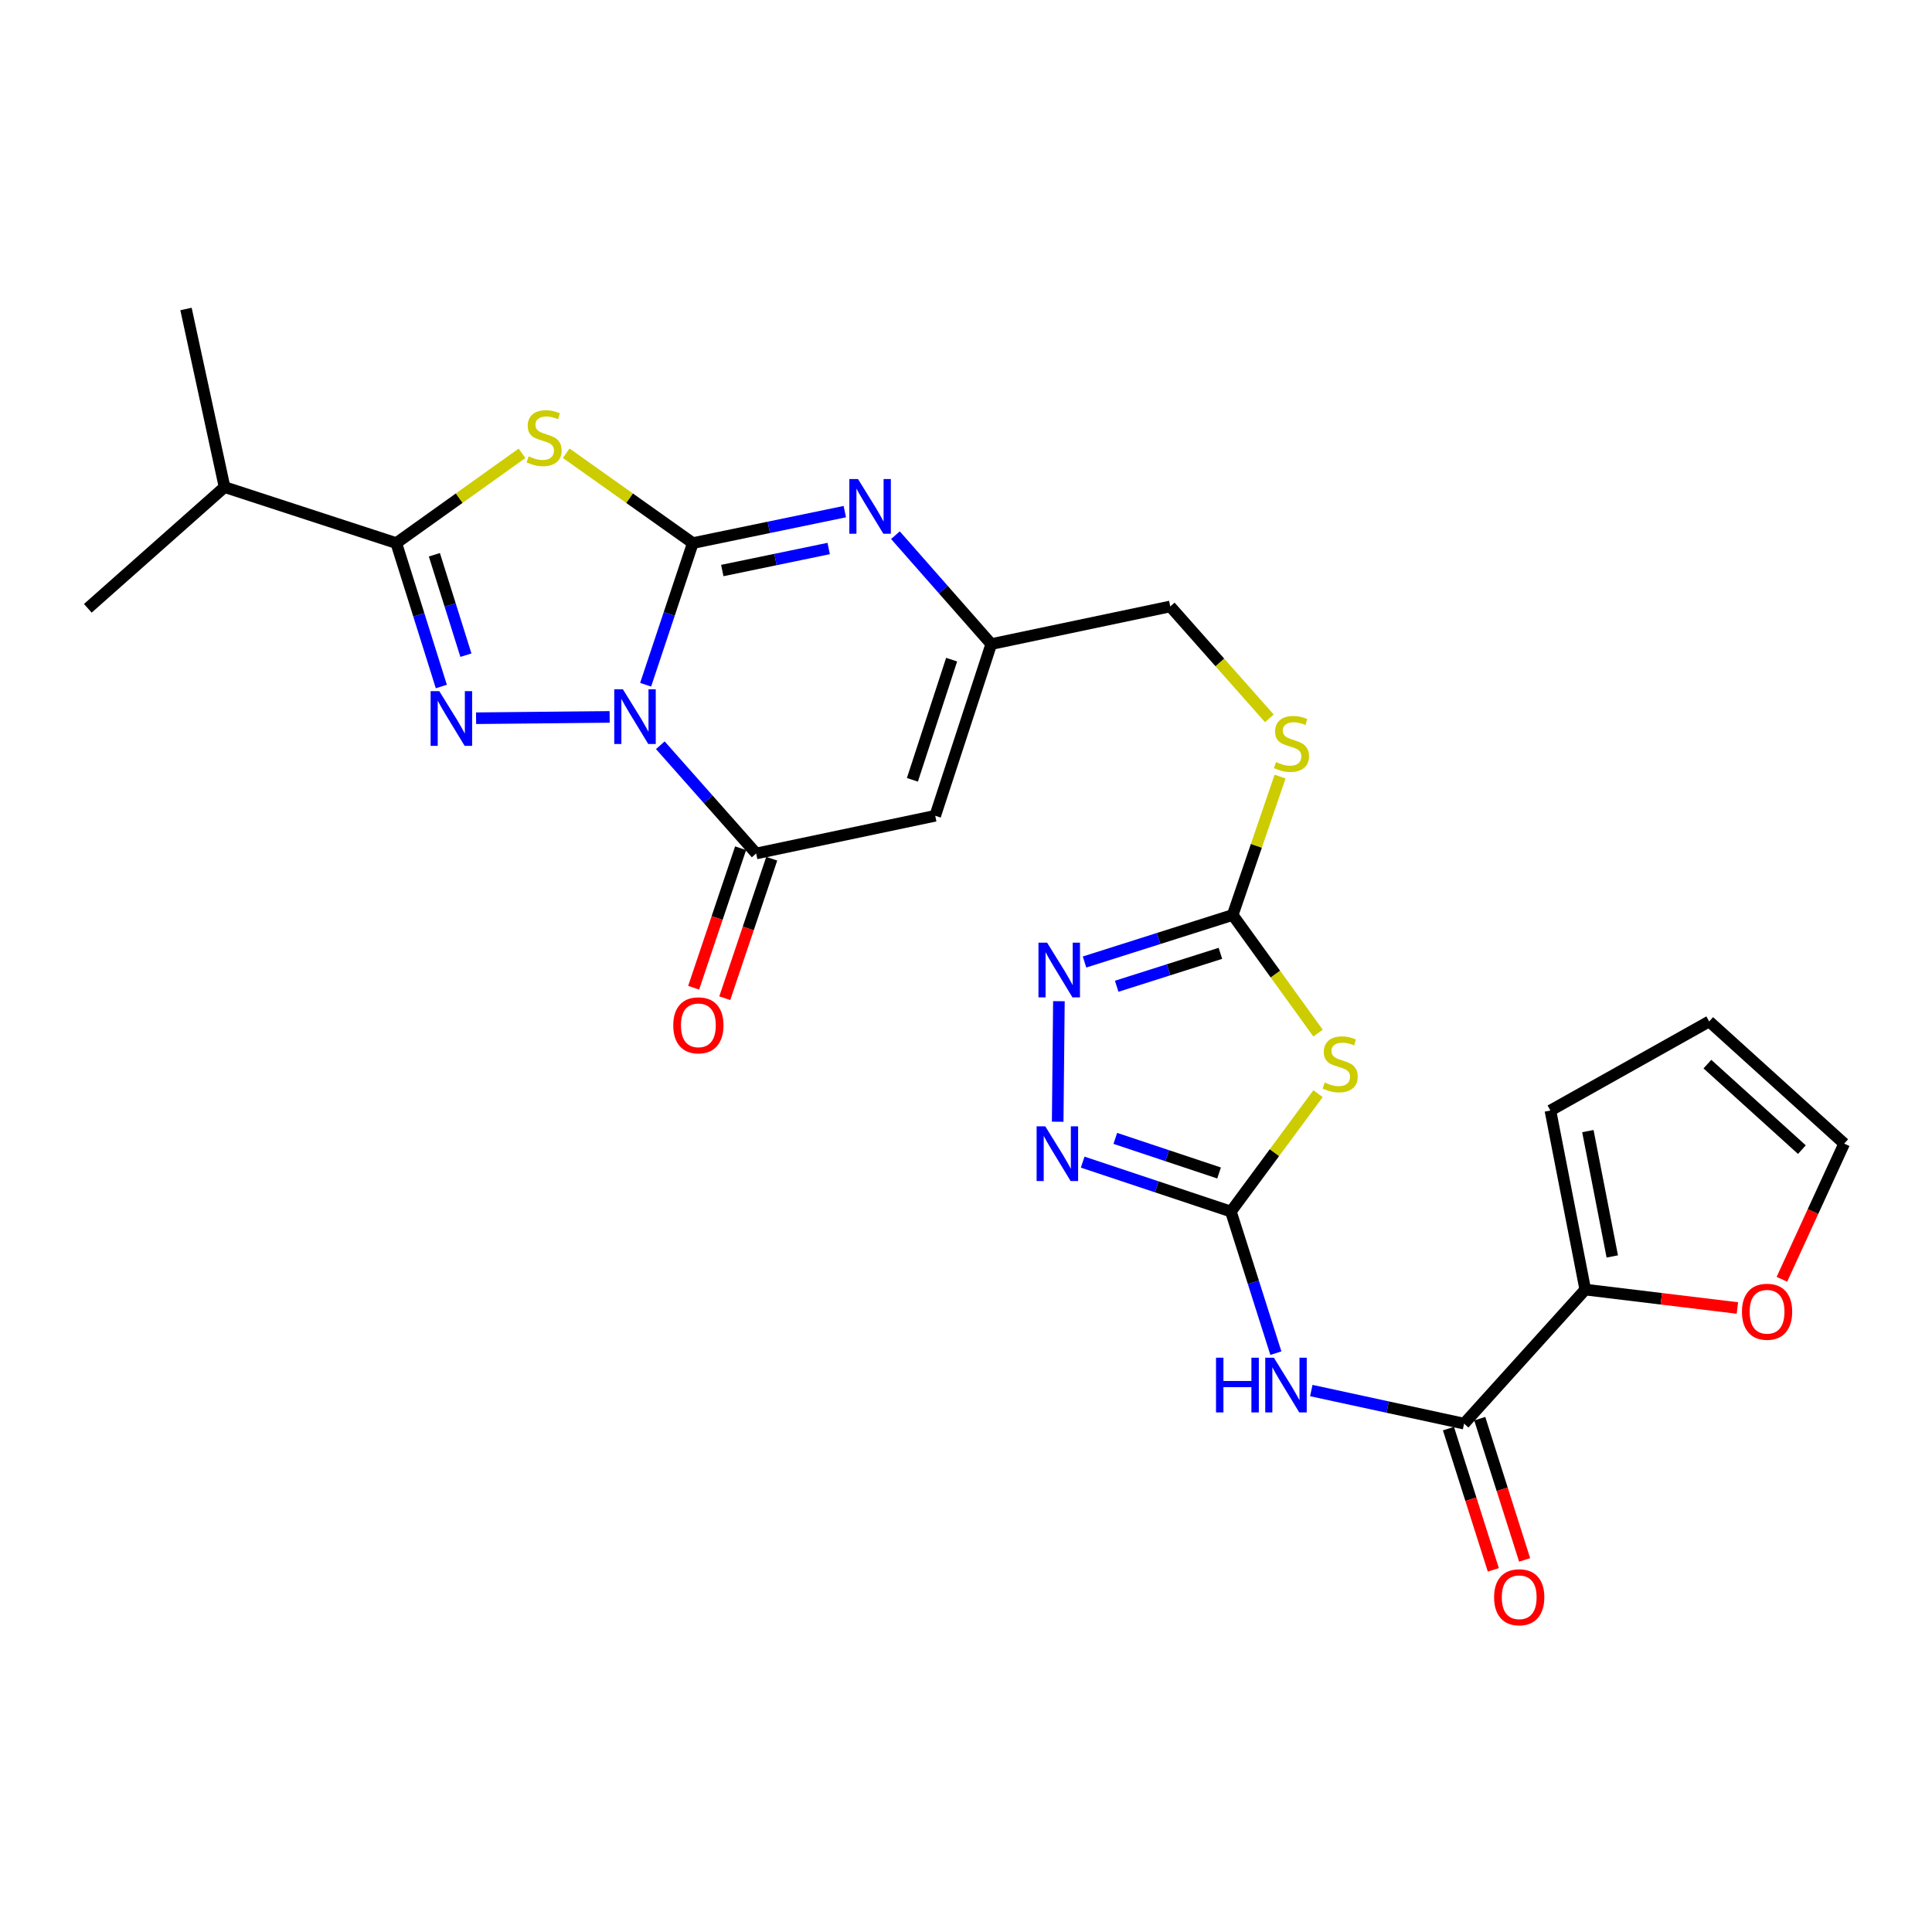 <?xml version='1.0' encoding='iso-8859-1'?>
<svg version='1.1' baseProfile='full'
              xmlns='http://www.w3.org/2000/svg'
                      xmlns:rdkit='http://www.rdkit.org/xml'
                      xmlns:xlink='http://www.w3.org/1999/xlink'
                  xml:space='preserve'
width='1000px' height='1000px' viewBox='0 0 1000 1000'>
<!-- END OF HEADER -->
<rect style='opacity:1.0;fill:#FFFFFF;stroke:none' width='1000' height='1000' x='0' y='0'> </rect>
<path class='bond-0' d='M 334.183,354.41 L 346.394,317.756' style='fill:none;fill-rule:evenodd;stroke:#0000FF;stroke-width:6px;stroke-linecap:butt;stroke-linejoin:miter;stroke-opacity:1' />
<path class='bond-0' d='M 346.394,317.756 L 358.606,281.101' style='fill:none;fill-rule:evenodd;stroke:#000000;stroke-width:6px;stroke-linecap:butt;stroke-linejoin:miter;stroke-opacity:1' />
<path class='bond-1' d='M 315.56,371.068 L 246.415,371.755' style='fill:none;fill-rule:evenodd;stroke:#0000FF;stroke-width:6px;stroke-linecap:butt;stroke-linejoin:miter;stroke-opacity:1' />
<path class='bond-4' d='M 341.781,385.735 L 366.585,413.744' style='fill:none;fill-rule:evenodd;stroke:#0000FF;stroke-width:6px;stroke-linecap:butt;stroke-linejoin:miter;stroke-opacity:1' />
<path class='bond-4' d='M 366.585,413.744 L 391.388,441.752' style='fill:none;fill-rule:evenodd;stroke:#000000;stroke-width:6px;stroke-linecap:butt;stroke-linejoin:miter;stroke-opacity:1' />
<path class='bond-2' d='M 358.606,281.101 L 325.835,257.846' style='fill:none;fill-rule:evenodd;stroke:#000000;stroke-width:6px;stroke-linecap:butt;stroke-linejoin:miter;stroke-opacity:1' />
<path class='bond-2' d='M 325.835,257.846 L 293.064,234.592' style='fill:none;fill-rule:evenodd;stroke:#CCCC00;stroke-width:6px;stroke-linecap:butt;stroke-linejoin:miter;stroke-opacity:1' />
<path class='bond-6' d='M 358.606,281.101 L 397.942,272.959' style='fill:none;fill-rule:evenodd;stroke:#000000;stroke-width:6px;stroke-linecap:butt;stroke-linejoin:miter;stroke-opacity:1' />
<path class='bond-6' d='M 397.942,272.959 L 437.277,264.816' style='fill:none;fill-rule:evenodd;stroke:#0000FF;stroke-width:6px;stroke-linecap:butt;stroke-linejoin:miter;stroke-opacity:1' />
<path class='bond-6' d='M 373.853,295.306 L 401.388,289.606' style='fill:none;fill-rule:evenodd;stroke:#000000;stroke-width:6px;stroke-linecap:butt;stroke-linejoin:miter;stroke-opacity:1' />
<path class='bond-6' d='M 401.388,289.606 L 428.923,283.906' style='fill:none;fill-rule:evenodd;stroke:#0000FF;stroke-width:6px;stroke-linecap:butt;stroke-linejoin:miter;stroke-opacity:1' />
<path class='bond-3' d='M 228.432,355.343 L 216.773,318.222' style='fill:none;fill-rule:evenodd;stroke:#0000FF;stroke-width:6px;stroke-linecap:butt;stroke-linejoin:miter;stroke-opacity:1' />
<path class='bond-3' d='M 216.773,318.222 L 205.114,281.101' style='fill:none;fill-rule:evenodd;stroke:#000000;stroke-width:6px;stroke-linecap:butt;stroke-linejoin:miter;stroke-opacity:1' />
<path class='bond-3' d='M 241.154,339.112 L 232.992,313.128' style='fill:none;fill-rule:evenodd;stroke:#0000FF;stroke-width:6px;stroke-linecap:butt;stroke-linejoin:miter;stroke-opacity:1' />
<path class='bond-3' d='M 232.992,313.128 L 224.831,287.143' style='fill:none;fill-rule:evenodd;stroke:#000000;stroke-width:6px;stroke-linecap:butt;stroke-linejoin:miter;stroke-opacity:1' />
<path class='bond-27' d='M 270.194,234.635 L 237.654,257.868' style='fill:none;fill-rule:evenodd;stroke:#CCCC00;stroke-width:6px;stroke-linecap:butt;stroke-linejoin:miter;stroke-opacity:1' />
<path class='bond-27' d='M 237.654,257.868 L 205.114,281.101' style='fill:none;fill-rule:evenodd;stroke:#000000;stroke-width:6px;stroke-linecap:butt;stroke-linejoin:miter;stroke-opacity:1' />
<path class='bond-23' d='M 205.114,281.101 L 116.232,252.116' style='fill:none;fill-rule:evenodd;stroke:#000000;stroke-width:6px;stroke-linecap:butt;stroke-linejoin:miter;stroke-opacity:1' />
<path class='bond-8' d='M 391.388,441.752 L 484.067,422.24' style='fill:none;fill-rule:evenodd;stroke:#000000;stroke-width:6px;stroke-linecap:butt;stroke-linejoin:miter;stroke-opacity:1' />
<path class='bond-18' d='M 383.332,439.041 L 371.181,475.145' style='fill:none;fill-rule:evenodd;stroke:#000000;stroke-width:6px;stroke-linecap:butt;stroke-linejoin:miter;stroke-opacity:1' />
<path class='bond-18' d='M 371.181,475.145 L 359.03,511.249' style='fill:none;fill-rule:evenodd;stroke:#FF0000;stroke-width:6px;stroke-linecap:butt;stroke-linejoin:miter;stroke-opacity:1' />
<path class='bond-18' d='M 399.444,444.464 L 387.293,480.568' style='fill:none;fill-rule:evenodd;stroke:#000000;stroke-width:6px;stroke-linecap:butt;stroke-linejoin:miter;stroke-opacity:1' />
<path class='bond-18' d='M 387.293,480.568 L 375.142,516.672' style='fill:none;fill-rule:evenodd;stroke:#FF0000;stroke-width:6px;stroke-linecap:butt;stroke-linejoin:miter;stroke-opacity:1' />
<path class='bond-5' d='M 637.115,627.101 L 659.663,596.593' style='fill:none;fill-rule:evenodd;stroke:#000000;stroke-width:6px;stroke-linecap:butt;stroke-linejoin:miter;stroke-opacity:1' />
<path class='bond-5' d='M 659.663,596.593 L 682.21,566.085' style='fill:none;fill-rule:evenodd;stroke:#CCCC00;stroke-width:6px;stroke-linecap:butt;stroke-linejoin:miter;stroke-opacity:1' />
<path class='bond-9' d='M 637.115,627.101 L 648.75,663.747' style='fill:none;fill-rule:evenodd;stroke:#000000;stroke-width:6px;stroke-linecap:butt;stroke-linejoin:miter;stroke-opacity:1' />
<path class='bond-9' d='M 648.75,663.747 L 660.385,700.393' style='fill:none;fill-rule:evenodd;stroke:#0000FF;stroke-width:6px;stroke-linecap:butt;stroke-linejoin:miter;stroke-opacity:1' />
<path class='bond-29' d='M 637.115,627.101 L 598.756,614.307' style='fill:none;fill-rule:evenodd;stroke:#000000;stroke-width:6px;stroke-linecap:butt;stroke-linejoin:miter;stroke-opacity:1' />
<path class='bond-29' d='M 598.756,614.307 L 560.396,601.514' style='fill:none;fill-rule:evenodd;stroke:#0000FF;stroke-width:6px;stroke-linecap:butt;stroke-linejoin:miter;stroke-opacity:1' />
<path class='bond-29' d='M 630.986,607.136 L 604.134,598.181' style='fill:none;fill-rule:evenodd;stroke:#000000;stroke-width:6px;stroke-linecap:butt;stroke-linejoin:miter;stroke-opacity:1' />
<path class='bond-29' d='M 604.134,598.181 L 577.282,589.225' style='fill:none;fill-rule:evenodd;stroke:#0000FF;stroke-width:6px;stroke-linecap:butt;stroke-linejoin:miter;stroke-opacity:1' />
<path class='bond-28' d='M 463.473,277.011 L 488.272,305.194' style='fill:none;fill-rule:evenodd;stroke:#0000FF;stroke-width:6px;stroke-linecap:butt;stroke-linejoin:miter;stroke-opacity:1' />
<path class='bond-28' d='M 488.272,305.194 L 513.071,333.376' style='fill:none;fill-rule:evenodd;stroke:#000000;stroke-width:6px;stroke-linecap:butt;stroke-linejoin:miter;stroke-opacity:1' />
<path class='bond-7' d='M 682.215,534.728 L 660.128,504.159' style='fill:none;fill-rule:evenodd;stroke:#CCCC00;stroke-width:6px;stroke-linecap:butt;stroke-linejoin:miter;stroke-opacity:1' />
<path class='bond-7' d='M 660.128,504.159 L 638.041,473.59' style='fill:none;fill-rule:evenodd;stroke:#000000;stroke-width:6px;stroke-linecap:butt;stroke-linejoin:miter;stroke-opacity:1' />
<path class='bond-14' d='M 484.067,422.24 L 513.071,333.376' style='fill:none;fill-rule:evenodd;stroke:#000000;stroke-width:6px;stroke-linecap:butt;stroke-linejoin:miter;stroke-opacity:1' />
<path class='bond-14' d='M 472.257,403.636 L 492.56,341.431' style='fill:none;fill-rule:evenodd;stroke:#000000;stroke-width:6px;stroke-linecap:butt;stroke-linejoin:miter;stroke-opacity:1' />
<path class='bond-13' d='M 678.727,719.745 L 718.271,728.31' style='fill:none;fill-rule:evenodd;stroke:#0000FF;stroke-width:6px;stroke-linecap:butt;stroke-linejoin:miter;stroke-opacity:1' />
<path class='bond-13' d='M 718.271,728.31 L 757.816,736.874' style='fill:none;fill-rule:evenodd;stroke:#000000;stroke-width:6px;stroke-linecap:butt;stroke-linejoin:miter;stroke-opacity:1' />
<path class='bond-10' d='M 638.041,473.59 L 650.302,437.772' style='fill:none;fill-rule:evenodd;stroke:#000000;stroke-width:6px;stroke-linecap:butt;stroke-linejoin:miter;stroke-opacity:1' />
<path class='bond-10' d='M 650.302,437.772 L 662.564,401.954' style='fill:none;fill-rule:evenodd;stroke:#CCCC00;stroke-width:6px;stroke-linecap:butt;stroke-linejoin:miter;stroke-opacity:1' />
<path class='bond-12' d='M 638.041,473.59 L 599.694,485.763' style='fill:none;fill-rule:evenodd;stroke:#000000;stroke-width:6px;stroke-linecap:butt;stroke-linejoin:miter;stroke-opacity:1' />
<path class='bond-12' d='M 599.694,485.763 L 561.347,497.936' style='fill:none;fill-rule:evenodd;stroke:#0000FF;stroke-width:6px;stroke-linecap:butt;stroke-linejoin:miter;stroke-opacity:1' />
<path class='bond-12' d='M 631.681,493.445 L 604.838,501.966' style='fill:none;fill-rule:evenodd;stroke:#000000;stroke-width:6px;stroke-linecap:butt;stroke-linejoin:miter;stroke-opacity:1' />
<path class='bond-12' d='M 604.838,501.966 L 577.995,510.487' style='fill:none;fill-rule:evenodd;stroke:#0000FF;stroke-width:6px;stroke-linecap:butt;stroke-linejoin:miter;stroke-opacity:1' />
<path class='bond-11' d='M 547.456,580.606 L 548.089,518.216' style='fill:none;fill-rule:evenodd;stroke:#0000FF;stroke-width:6px;stroke-linecap:butt;stroke-linejoin:miter;stroke-opacity:1' />
<path class='bond-15' d='M 757.816,736.874 L 820.528,667.485' style='fill:none;fill-rule:evenodd;stroke:#000000;stroke-width:6px;stroke-linecap:butt;stroke-linejoin:miter;stroke-opacity:1' />
<path class='bond-19' d='M 749.715,739.448 L 761.328,776' style='fill:none;fill-rule:evenodd;stroke:#000000;stroke-width:6px;stroke-linecap:butt;stroke-linejoin:miter;stroke-opacity:1' />
<path class='bond-19' d='M 761.328,776 L 772.94,812.552' style='fill:none;fill-rule:evenodd;stroke:#FF0000;stroke-width:6px;stroke-linecap:butt;stroke-linejoin:miter;stroke-opacity:1' />
<path class='bond-19' d='M 765.917,734.301 L 777.53,770.853' style='fill:none;fill-rule:evenodd;stroke:#000000;stroke-width:6px;stroke-linecap:butt;stroke-linejoin:miter;stroke-opacity:1' />
<path class='bond-19' d='M 777.53,770.853 L 789.142,807.405' style='fill:none;fill-rule:evenodd;stroke:#FF0000;stroke-width:6px;stroke-linecap:butt;stroke-linejoin:miter;stroke-opacity:1' />
<path class='bond-24' d='M 513.071,333.376 L 605.722,313.902' style='fill:none;fill-rule:evenodd;stroke:#000000;stroke-width:6px;stroke-linecap:butt;stroke-linejoin:miter;stroke-opacity:1' />
<path class='bond-16' d='M 820.528,667.485 L 859.895,672.25' style='fill:none;fill-rule:evenodd;stroke:#000000;stroke-width:6px;stroke-linecap:butt;stroke-linejoin:miter;stroke-opacity:1' />
<path class='bond-16' d='M 859.895,672.25 L 899.263,677.015' style='fill:none;fill-rule:evenodd;stroke:#FF0000;stroke-width:6px;stroke-linecap:butt;stroke-linejoin:miter;stroke-opacity:1' />
<path class='bond-20' d='M 820.528,667.485 L 802.489,574.806' style='fill:none;fill-rule:evenodd;stroke:#000000;stroke-width:6px;stroke-linecap:butt;stroke-linejoin:miter;stroke-opacity:1' />
<path class='bond-20' d='M 834.509,650.336 L 821.882,585.46' style='fill:none;fill-rule:evenodd;stroke:#000000;stroke-width:6px;stroke-linecap:butt;stroke-linejoin:miter;stroke-opacity:1' />
<path class='bond-21' d='M 922.304,662.164 L 938.425,627.047' style='fill:none;fill-rule:evenodd;stroke:#FF0000;stroke-width:6px;stroke-linecap:butt;stroke-linejoin:miter;stroke-opacity:1' />
<path class='bond-21' d='M 938.425,627.047 L 954.545,591.929' style='fill:none;fill-rule:evenodd;stroke:#000000;stroke-width:6px;stroke-linecap:butt;stroke-linejoin:miter;stroke-opacity:1' />
<path class='bond-17' d='M 657.016,371.806 L 631.369,342.854' style='fill:none;fill-rule:evenodd;stroke:#CCCC00;stroke-width:6px;stroke-linecap:butt;stroke-linejoin:miter;stroke-opacity:1' />
<path class='bond-17' d='M 631.369,342.854 L 605.722,313.902' style='fill:none;fill-rule:evenodd;stroke:#000000;stroke-width:6px;stroke-linecap:butt;stroke-linejoin:miter;stroke-opacity:1' />
<path class='bond-22' d='M 802.489,574.806 L 884.675,528.698' style='fill:none;fill-rule:evenodd;stroke:#000000;stroke-width:6px;stroke-linecap:butt;stroke-linejoin:miter;stroke-opacity:1' />
<path class='bond-30' d='M 954.545,591.929 L 884.675,528.698' style='fill:none;fill-rule:evenodd;stroke:#000000;stroke-width:6px;stroke-linecap:butt;stroke-linejoin:miter;stroke-opacity:1' />
<path class='bond-30' d='M 932.658,595.05 L 883.748,550.788' style='fill:none;fill-rule:evenodd;stroke:#000000;stroke-width:6px;stroke-linecap:butt;stroke-linejoin:miter;stroke-opacity:1' />
<path class='bond-25' d='M 116.232,252.116 L 96.275,159.928' style='fill:none;fill-rule:evenodd;stroke:#000000;stroke-width:6px;stroke-linecap:butt;stroke-linejoin:miter;stroke-opacity:1' />
<path class='bond-26' d='M 116.232,252.116 L 45.455,314.856' style='fill:none;fill-rule:evenodd;stroke:#000000;stroke-width:6px;stroke-linecap:butt;stroke-linejoin:miter;stroke-opacity:1' />
<path  class='atom-0' d='M 322.417 356.777
L 331.697 371.777
Q 332.617 373.257, 334.097 375.937
Q 335.577 378.617, 335.657 378.777
L 335.657 356.777
L 339.417 356.777
L 339.417 385.097
L 335.537 385.097
L 325.577 368.697
Q 324.417 366.777, 323.177 364.577
Q 321.977 362.377, 321.617 361.697
L 321.617 385.097
L 317.937 385.097
L 317.937 356.777
L 322.417 356.777
' fill='#0000FF'/>
<path  class='atom-2' d='M 227.367 357.722
L 236.647 372.722
Q 237.567 374.202, 239.047 376.882
Q 240.527 379.562, 240.607 379.722
L 240.607 357.722
L 244.367 357.722
L 244.367 386.042
L 240.487 386.042
L 230.527 369.642
Q 229.367 367.722, 228.127 365.522
Q 226.927 363.322, 226.567 362.642
L 226.567 386.042
L 222.887 386.042
L 222.887 357.722
L 227.367 357.722
' fill='#0000FF'/>
<path  class='atom-3' d='M 273.624 236.194
Q 273.944 236.314, 275.264 236.874
Q 276.584 237.434, 278.024 237.794
Q 279.504 238.114, 280.944 238.114
Q 283.624 238.114, 285.184 236.834
Q 286.744 235.514, 286.744 233.234
Q 286.744 231.674, 285.944 230.714
Q 285.184 229.754, 283.984 229.234
Q 282.784 228.714, 280.784 228.114
Q 278.264 227.354, 276.744 226.634
Q 275.264 225.914, 274.184 224.394
Q 273.144 222.874, 273.144 220.314
Q 273.144 216.754, 275.544 214.554
Q 277.984 212.354, 282.784 212.354
Q 286.064 212.354, 289.784 213.914
L 288.864 216.994
Q 285.464 215.594, 282.904 215.594
Q 280.144 215.594, 278.624 216.754
Q 277.104 217.874, 277.144 219.834
Q 277.144 221.354, 277.904 222.274
Q 278.704 223.194, 279.824 223.714
Q 280.984 224.234, 282.904 224.834
Q 285.464 225.634, 286.984 226.434
Q 288.504 227.234, 289.584 228.874
Q 290.704 230.474, 290.704 233.234
Q 290.704 237.154, 288.064 239.274
Q 285.464 241.354, 281.104 241.354
Q 278.584 241.354, 276.664 240.794
Q 274.784 240.274, 272.544 239.354
L 273.624 236.194
' fill='#CCCC00'/>
<path  class='atom-7' d='M 444.1 247.948
L 453.38 262.948
Q 454.3 264.428, 455.78 267.108
Q 457.26 269.788, 457.34 269.948
L 457.34 247.948
L 461.1 247.948
L 461.1 276.268
L 457.22 276.268
L 447.26 259.868
Q 446.1 257.948, 444.86 255.748
Q 443.66 253.548, 443.3 252.868
L 443.3 276.268
L 439.62 276.268
L 439.62 247.948
L 444.1 247.948
' fill='#0000FF'/>
<path  class='atom-8' d='M 685.669 560.301
Q 685.989 560.421, 687.309 560.981
Q 688.629 561.541, 690.069 561.901
Q 691.549 562.221, 692.989 562.221
Q 695.669 562.221, 697.229 560.941
Q 698.789 559.621, 698.789 557.341
Q 698.789 555.781, 697.989 554.821
Q 697.229 553.861, 696.029 553.341
Q 694.829 552.821, 692.829 552.221
Q 690.309 551.461, 688.789 550.741
Q 687.309 550.021, 686.229 548.501
Q 685.189 546.981, 685.189 544.421
Q 685.189 540.861, 687.589 538.661
Q 690.029 536.461, 694.829 536.461
Q 698.109 536.461, 701.829 538.021
L 700.909 541.101
Q 697.509 539.701, 694.949 539.701
Q 692.189 539.701, 690.669 540.861
Q 689.149 541.981, 689.189 543.941
Q 689.189 545.461, 689.949 546.381
Q 690.749 547.301, 691.869 547.821
Q 693.029 548.341, 694.949 548.941
Q 697.509 549.741, 699.029 550.541
Q 700.549 551.341, 701.629 552.981
Q 702.749 554.581, 702.749 557.341
Q 702.749 561.261, 700.109 563.381
Q 697.509 565.461, 693.149 565.461
Q 690.629 565.461, 688.709 564.901
Q 686.829 564.381, 684.589 563.461
L 685.669 560.301
' fill='#CCCC00'/>
<path  class='atom-10' d='M 629.408 702.749
L 633.248 702.749
L 633.248 714.789
L 647.728 714.789
L 647.728 702.749
L 651.568 702.749
L 651.568 731.069
L 647.728 731.069
L 647.728 717.989
L 633.248 717.989
L 633.248 731.069
L 629.408 731.069
L 629.408 702.749
' fill='#0000FF'/>
<path  class='atom-10' d='M 659.368 702.749
L 668.648 717.749
Q 669.568 719.229, 671.048 721.909
Q 672.528 724.589, 672.608 724.749
L 672.608 702.749
L 676.368 702.749
L 676.368 731.069
L 672.488 731.069
L 662.528 714.669
Q 661.368 712.749, 660.128 710.549
Q 658.928 708.349, 658.568 707.669
L 658.568 731.069
L 654.888 731.069
L 654.888 702.749
L 659.368 702.749
' fill='#0000FF'/>
<path  class='atom-12' d='M 541.029 582.983
L 550.309 597.983
Q 551.229 599.463, 552.709 602.143
Q 554.189 604.823, 554.269 604.983
L 554.269 582.983
L 558.029 582.983
L 558.029 611.303
L 554.149 611.303
L 544.189 594.903
Q 543.029 592.983, 541.789 590.783
Q 540.589 588.583, 540.229 587.903
L 540.229 611.303
L 536.549 611.303
L 536.549 582.983
L 541.029 582.983
' fill='#0000FF'/>
<path  class='atom-13' d='M 541.992 487.933
L 551.272 502.933
Q 552.192 504.413, 553.672 507.093
Q 555.152 509.773, 555.232 509.933
L 555.232 487.933
L 558.992 487.933
L 558.992 516.253
L 555.112 516.253
L 545.152 499.853
Q 543.992 497.933, 542.752 495.733
Q 541.552 493.533, 541.192 492.853
L 541.192 516.253
L 537.512 516.253
L 537.512 487.933
L 541.992 487.933
' fill='#0000FF'/>
<path  class='atom-17' d='M 901.633 678.956
Q 901.633 672.156, 904.993 668.356
Q 908.353 664.556, 914.633 664.556
Q 920.913 664.556, 924.273 668.356
Q 927.633 672.156, 927.633 678.956
Q 927.633 685.836, 924.233 689.756
Q 920.833 693.636, 914.633 693.636
Q 908.393 693.636, 904.993 689.756
Q 901.633 685.876, 901.633 678.956
M 914.633 690.436
Q 918.953 690.436, 921.273 687.556
Q 923.633 684.636, 923.633 678.956
Q 923.633 673.396, 921.273 670.596
Q 918.953 667.756, 914.633 667.756
Q 910.313 667.756, 907.953 670.556
Q 905.633 673.356, 905.633 678.956
Q 905.633 684.676, 907.953 687.556
Q 910.313 690.436, 914.633 690.436
' fill='#FF0000'/>
<path  class='atom-18' d='M 660.462 394.446
Q 660.782 394.566, 662.102 395.126
Q 663.422 395.686, 664.862 396.046
Q 666.342 396.366, 667.782 396.366
Q 670.462 396.366, 672.022 395.086
Q 673.582 393.766, 673.582 391.486
Q 673.582 389.926, 672.782 388.966
Q 672.022 388.006, 670.822 387.486
Q 669.622 386.966, 667.622 386.366
Q 665.102 385.606, 663.582 384.886
Q 662.102 384.166, 661.022 382.646
Q 659.982 381.126, 659.982 378.566
Q 659.982 375.006, 662.382 372.806
Q 664.822 370.606, 669.622 370.606
Q 672.902 370.606, 676.622 372.166
L 675.702 375.246
Q 672.302 373.846, 669.742 373.846
Q 666.982 373.846, 665.462 375.006
Q 663.942 376.126, 663.982 378.086
Q 663.982 379.606, 664.742 380.526
Q 665.542 381.446, 666.662 381.966
Q 667.822 382.486, 669.742 383.086
Q 672.302 383.886, 673.822 384.686
Q 675.342 385.486, 676.422 387.126
Q 677.542 388.726, 677.542 391.486
Q 677.542 395.406, 674.902 397.526
Q 672.302 399.606, 667.942 399.606
Q 665.422 399.606, 663.502 399.046
Q 661.622 398.526, 659.382 397.606
L 660.462 394.446
' fill='#CCCC00'/>
<path  class='atom-19' d='M 348.477 530.705
Q 348.477 523.905, 351.837 520.105
Q 355.197 516.305, 361.477 516.305
Q 367.757 516.305, 371.117 520.105
Q 374.477 523.905, 374.477 530.705
Q 374.477 537.585, 371.077 541.505
Q 367.677 545.385, 361.477 545.385
Q 355.237 545.385, 351.837 541.505
Q 348.477 537.625, 348.477 530.705
M 361.477 542.185
Q 365.797 542.185, 368.117 539.305
Q 370.477 536.385, 370.477 530.705
Q 370.477 525.145, 368.117 522.345
Q 365.797 519.505, 361.477 519.505
Q 357.157 519.505, 354.797 522.305
Q 352.477 525.105, 352.477 530.705
Q 352.477 536.425, 354.797 539.305
Q 357.157 542.185, 361.477 542.185
' fill='#FF0000'/>
<path  class='atom-20' d='M 773.339 826.734
Q 773.339 819.934, 776.699 816.134
Q 780.059 812.334, 786.339 812.334
Q 792.619 812.334, 795.979 816.134
Q 799.339 819.934, 799.339 826.734
Q 799.339 833.614, 795.939 837.534
Q 792.539 841.414, 786.339 841.414
Q 780.099 841.414, 776.699 837.534
Q 773.339 833.654, 773.339 826.734
M 786.339 838.214
Q 790.659 838.214, 792.979 835.334
Q 795.339 832.414, 795.339 826.734
Q 795.339 821.174, 792.979 818.374
Q 790.659 815.534, 786.339 815.534
Q 782.019 815.534, 779.659 818.334
Q 777.339 821.134, 777.339 826.734
Q 777.339 832.454, 779.659 835.334
Q 782.019 838.214, 786.339 838.214
' fill='#FF0000'/>
</svg>
